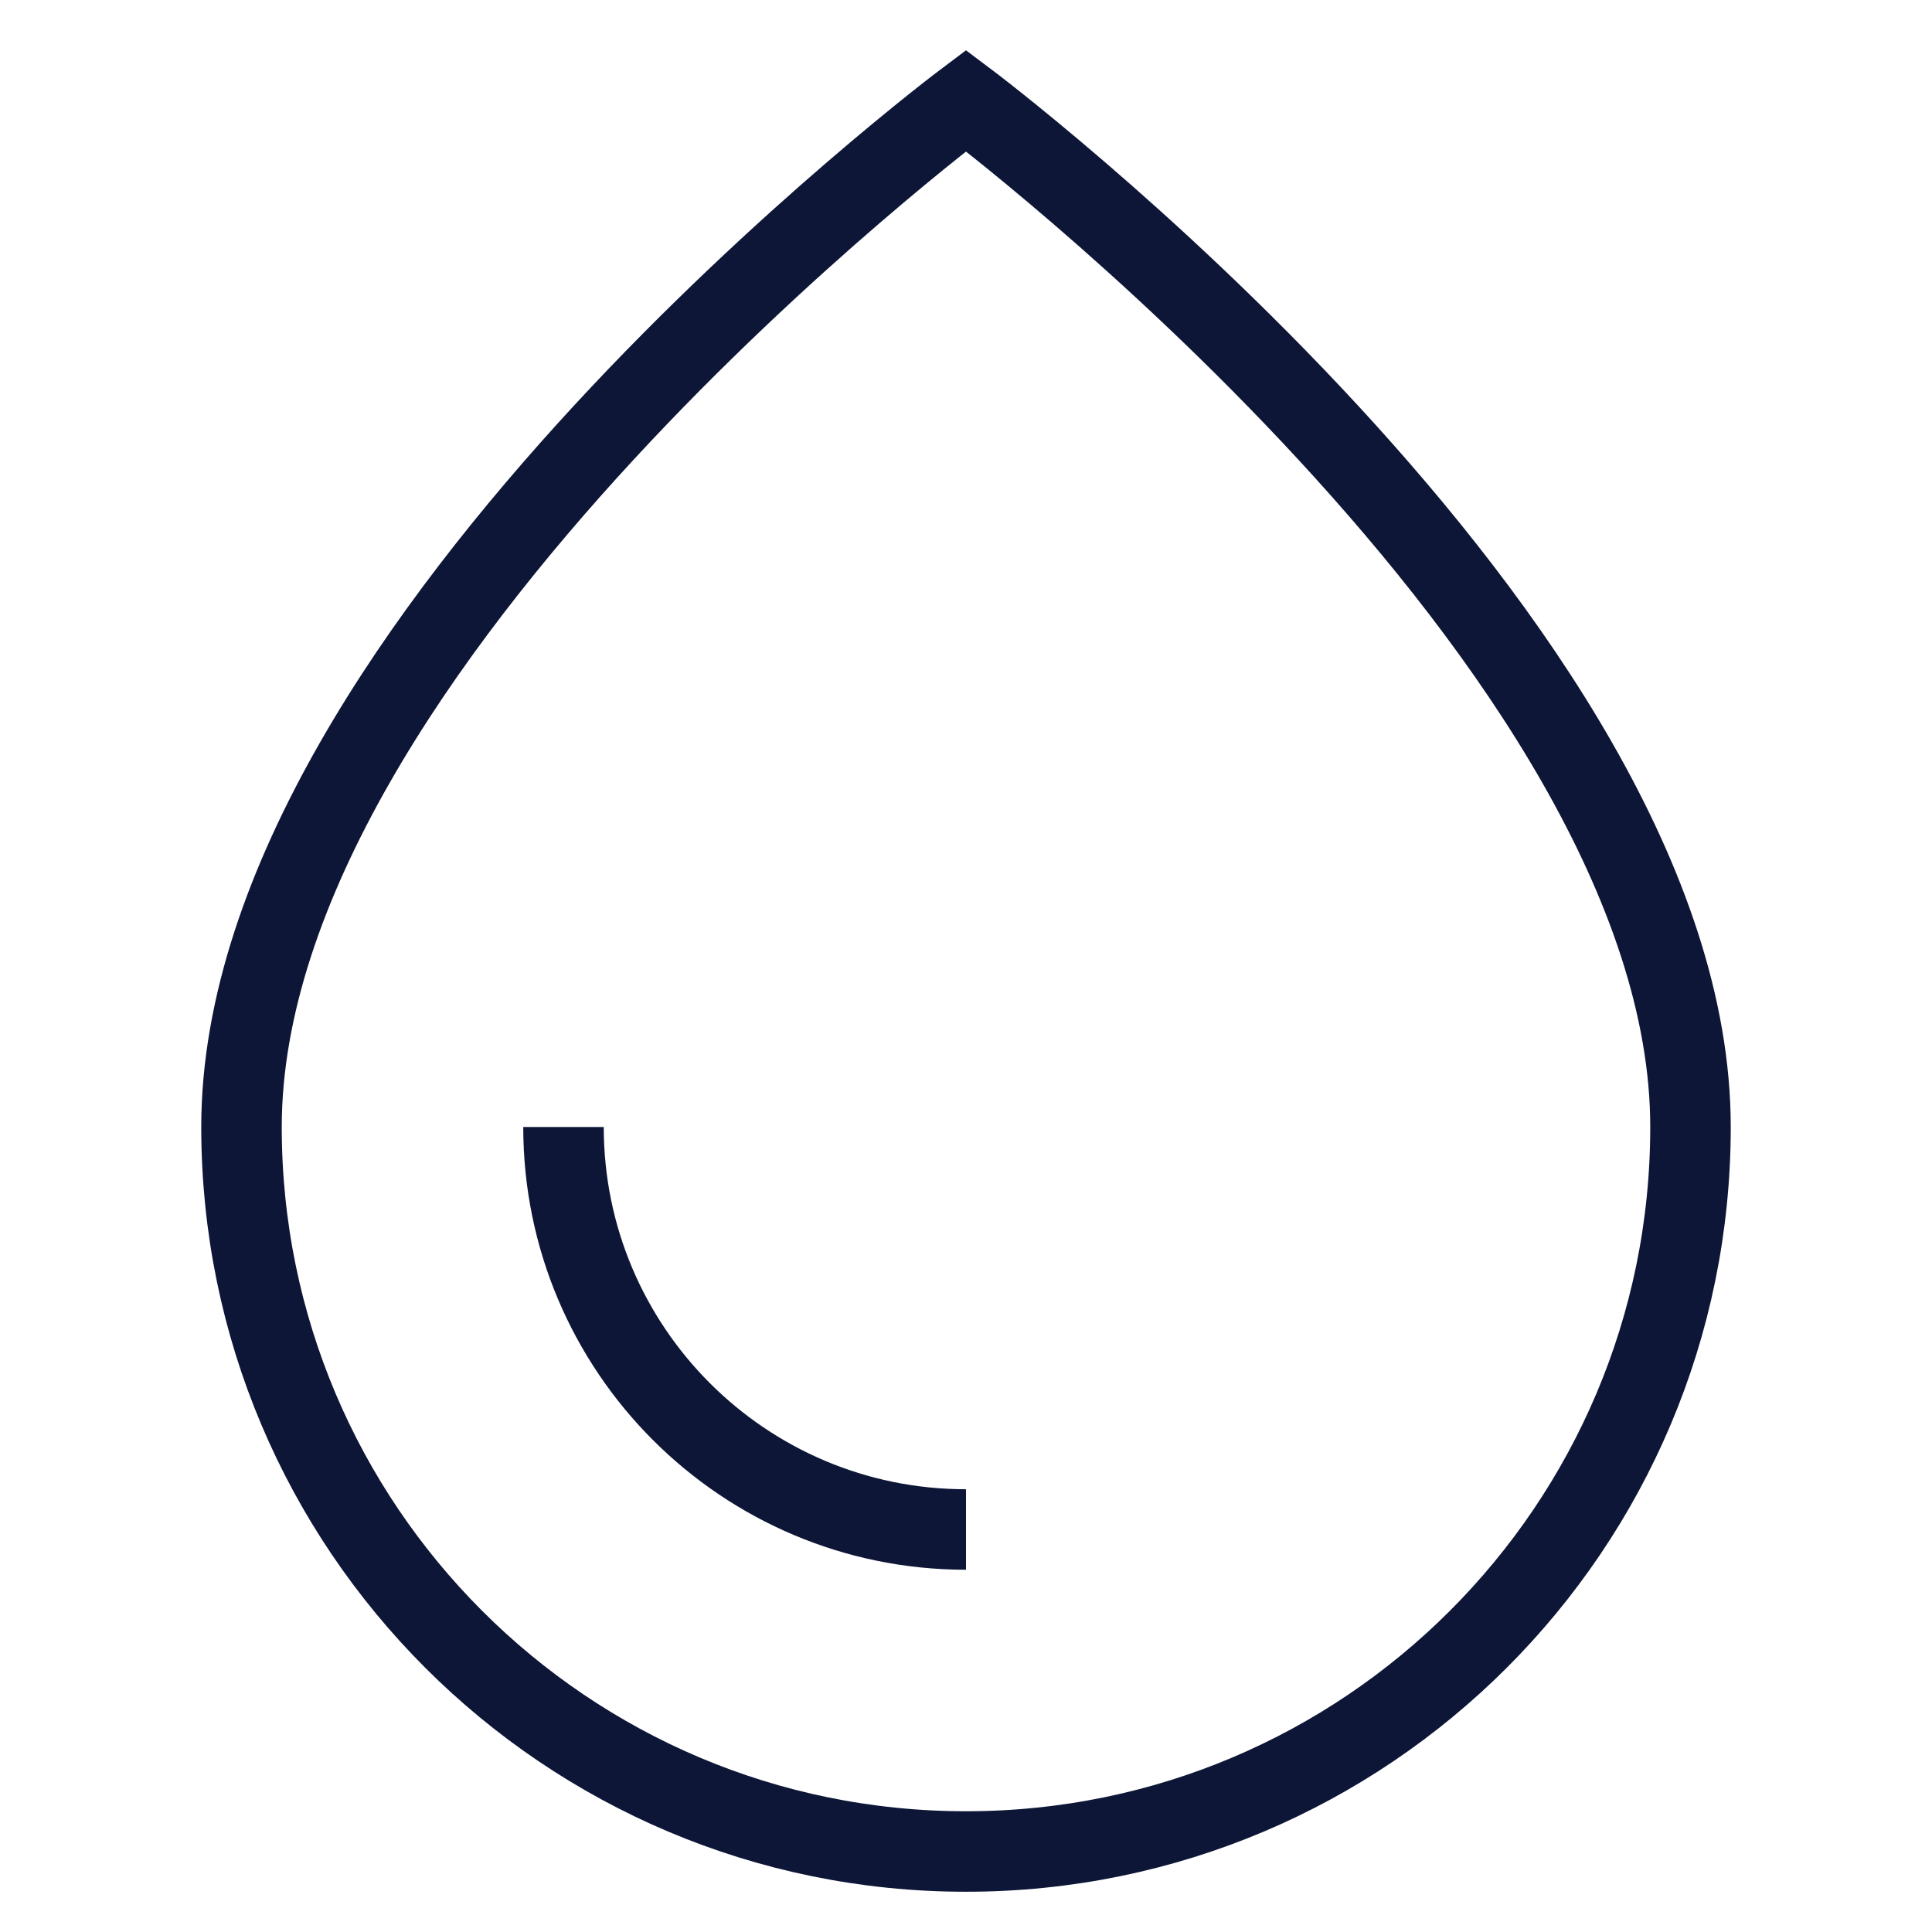 <svg height="36" viewBox="0 0 24 24" class="shrink-0 icon icon-picto-drop-of-water" width="36" aria-hidden="true" xmlns="http://www.w3.org/2000/svg" xmlns:xlink="http://www.w3.org/1999/xlink">
        <path stroke-width="1" stroke="#0D1636" fill="none" d="M3 14C3 8 12 1.25 12 1.25C12 1.25 21 8 21 14C21 18.971 16.971 23 12 23C7.029 23 3 18.971 3 14Z"></path>
        <path stroke-width="1" stroke="#0D1636" fill="none" d="M12 19C9.239 19 7 16.761 7 14"></path>
      </svg>